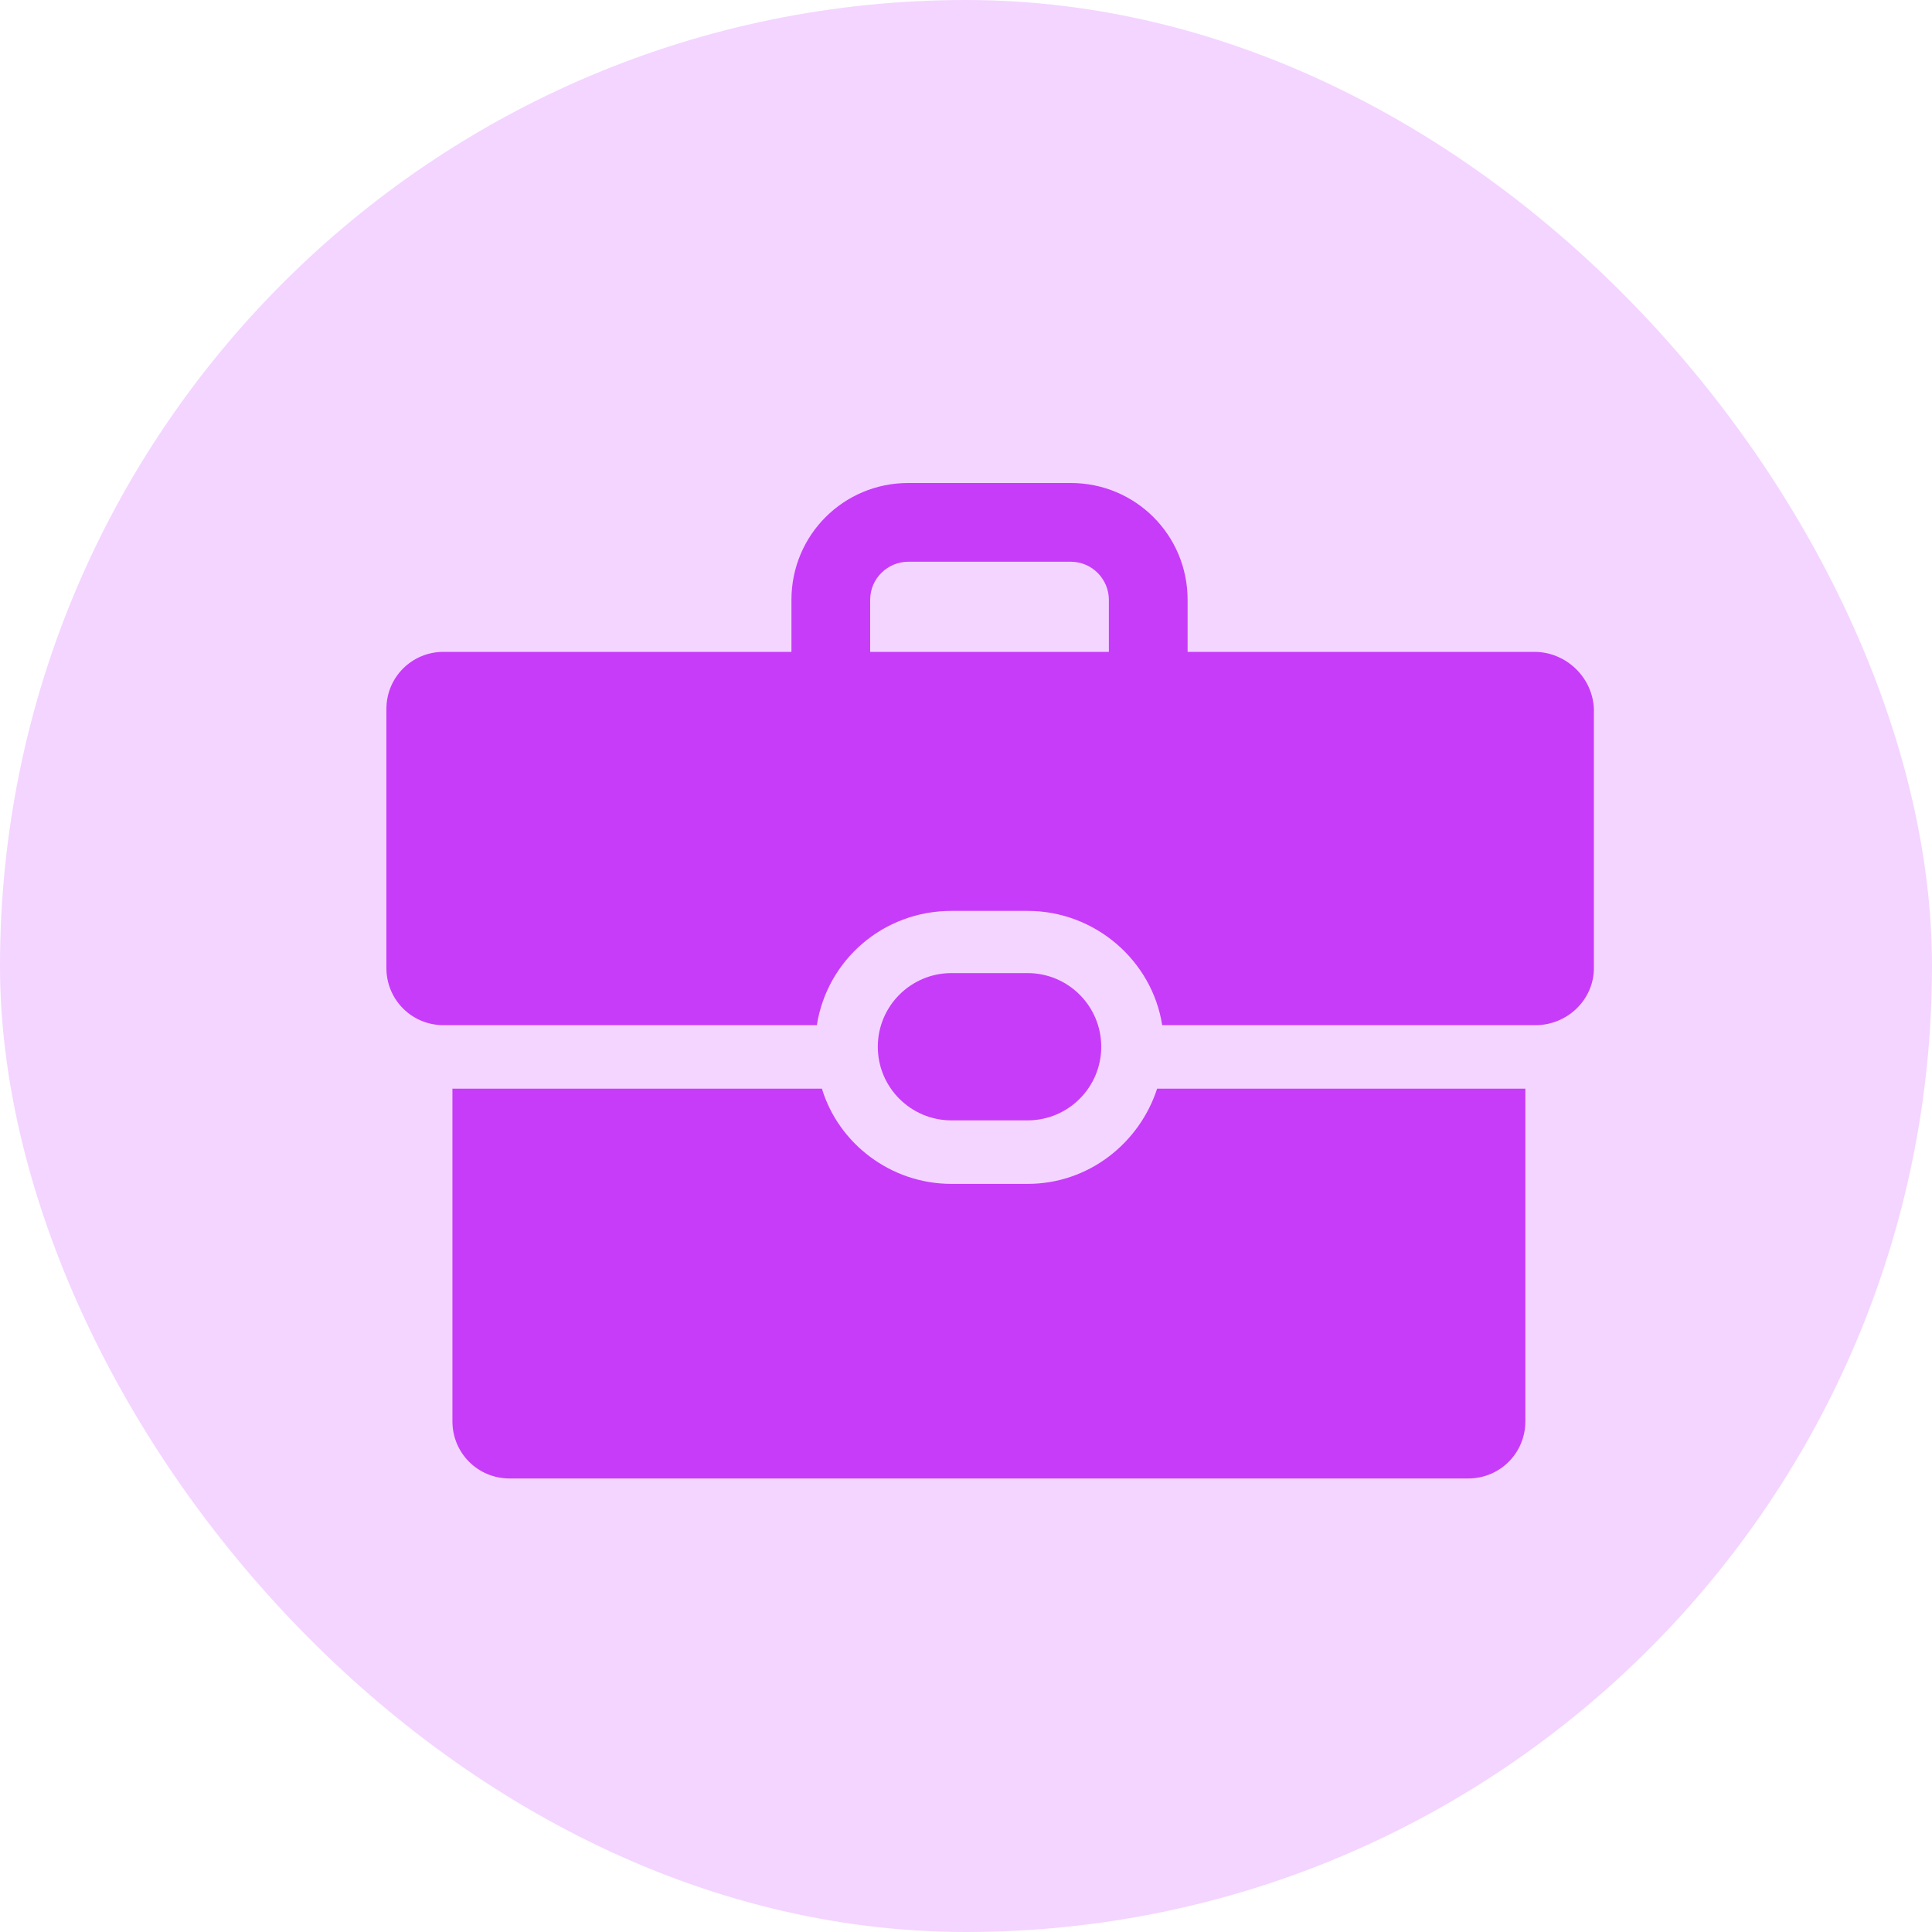 <svg width="40" height="40" viewBox="0 0 40 40" fill="none" xmlns="http://www.w3.org/2000/svg">
<rect width="40" height="40" rx="20" fill="#F4D5FF"/>
<path d="M21.276 24.511H19.698C18.437 24.511 17.359 23.67 17.017 22.54H9.367V29.427C9.367 30.084 9.893 30.61 10.55 30.61H30.398C31.055 30.61 31.581 30.084 31.581 29.427V22.54H23.957C23.589 23.67 22.538 24.511 21.276 24.511Z" fill="#C73CF8"/>
<path d="M31.765 13.496H24.588V12.418C24.588 11.078 23.51 10 22.169 10H18.804C17.464 10 16.386 11.078 16.386 12.418V13.496H9.183C8.526 13.496 8 14.022 8 14.679V20.042C8 20.699 8.526 21.225 9.183 21.225H16.912C17.122 19.884 18.279 18.859 19.698 18.859H21.276C22.669 18.859 23.852 19.884 24.062 21.225H31.791C32.448 21.225 33 20.699 33 20.042V14.679C32.974 14.022 32.422 13.496 31.765 13.496ZM18.016 12.418C18.016 11.972 18.384 11.63 18.804 11.63H22.169C22.616 11.63 22.958 11.998 22.958 12.418V13.496H18.016V12.418Z" fill="#C73CF8"/>
<path d="M21.276 23.196C22.117 23.196 22.8 22.513 22.8 21.672C22.8 20.831 22.117 20.147 21.276 20.147H19.698C18.857 20.147 18.174 20.831 18.174 21.672C18.174 22.513 18.857 23.196 19.698 23.196H21.276Z" fill="#C73CF8"/>
</svg>
